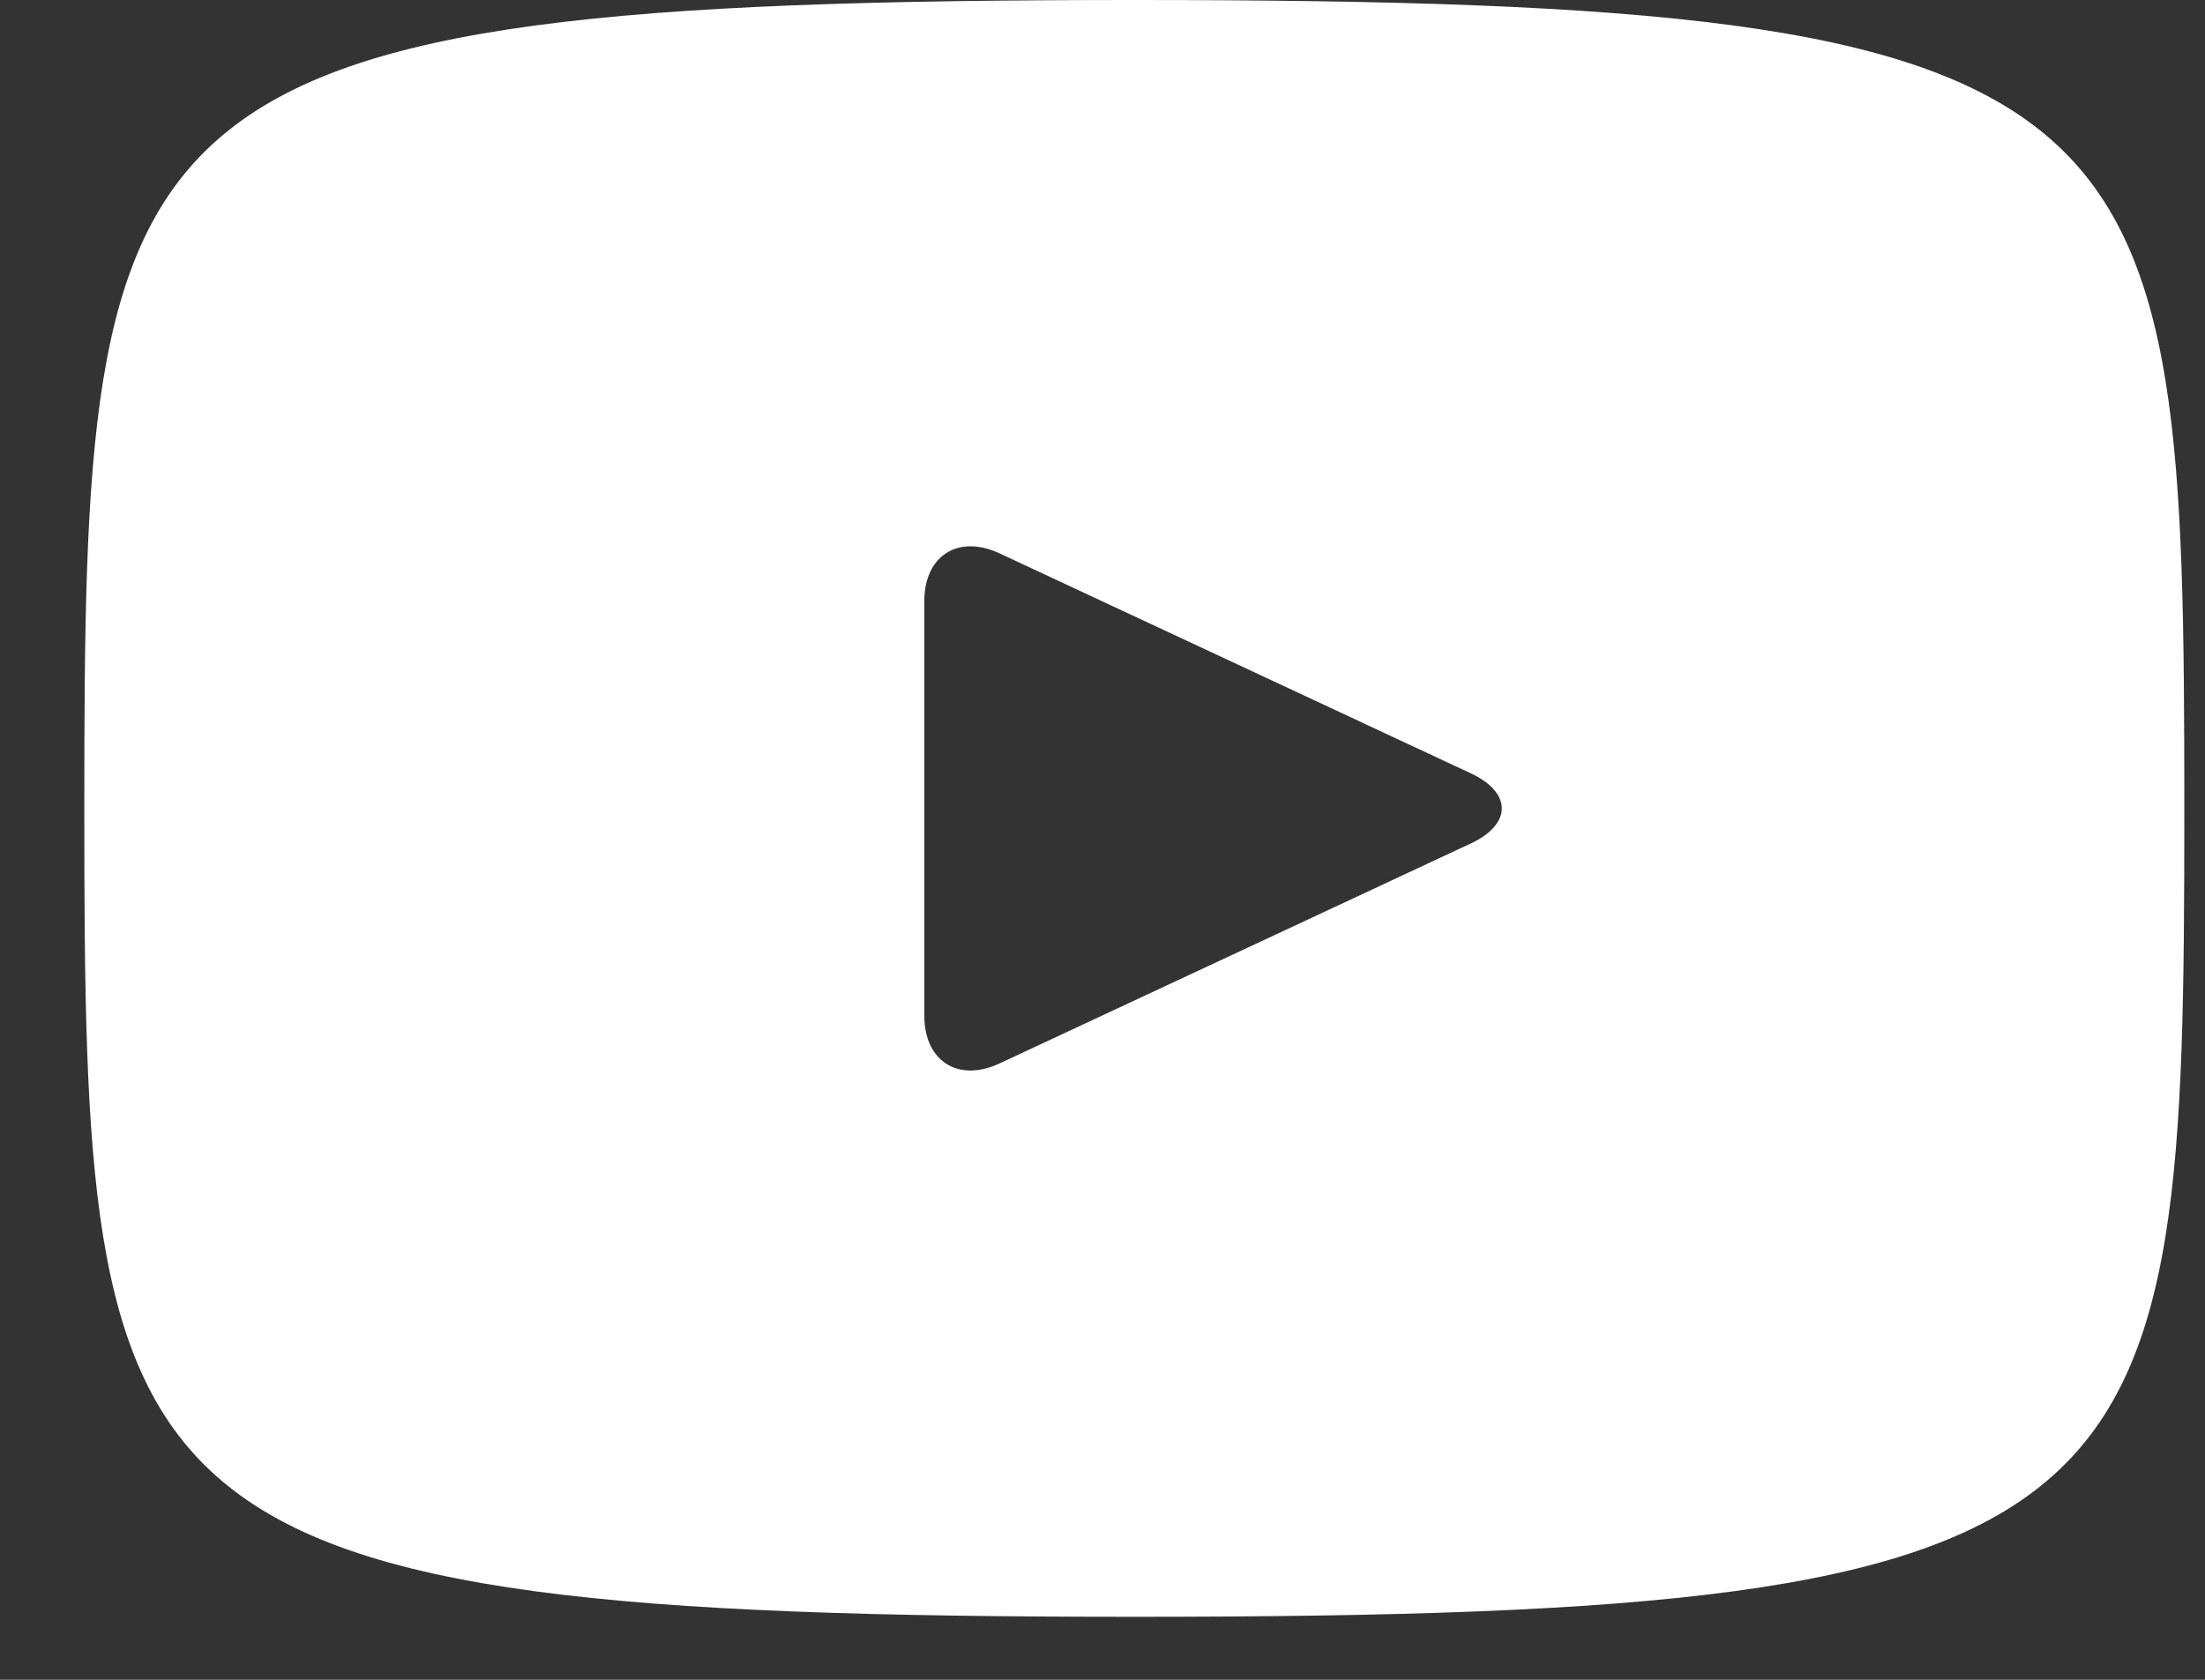 <?xml version="1.0" encoding="UTF-8"?>
<svg width="21px" height="16px" viewBox="0 0 21 16" version="1.1" xmlns="http://www.w3.org/2000/svg" xmlns:xlink="http://www.w3.org/1999/xlink">
    <rect x="0" y="0" width="21" height="16" fill="#333333" stroke="none"/>
    <title>Shape</title>
    <g id="Symbols" stroke="none" stroke-width="1" fill="none" fill-rule="evenodd">
        <g id="footer" transform="translate(-786, -204)" fill="#FFFFFF" fill-rule="nonzero">
            <g id="Group-6" transform="translate(243.5, 203)">
                <g id="Group-16" transform="translate(457.303, 0)">
                    <path d="M96,1 C86.172,1 86,1.874 86,8.7 C86,15.526 86.172,16.4 96,16.4 C105.828,16.4 106,15.526 106,8.7 C106,1.874 105.828,1 96,1 Z M99.205,9.034 L94.715,11.13 C94.322,11.312 94,11.108 94,10.674 L94,6.726 C94,6.293 94.322,6.088 94.715,6.27 L99.205,8.366 C99.598,8.55 99.598,8.85 99.205,9.034 Z" id="Shape"></path>
                </g>
            </g>
        </g>
    </g>
</svg>